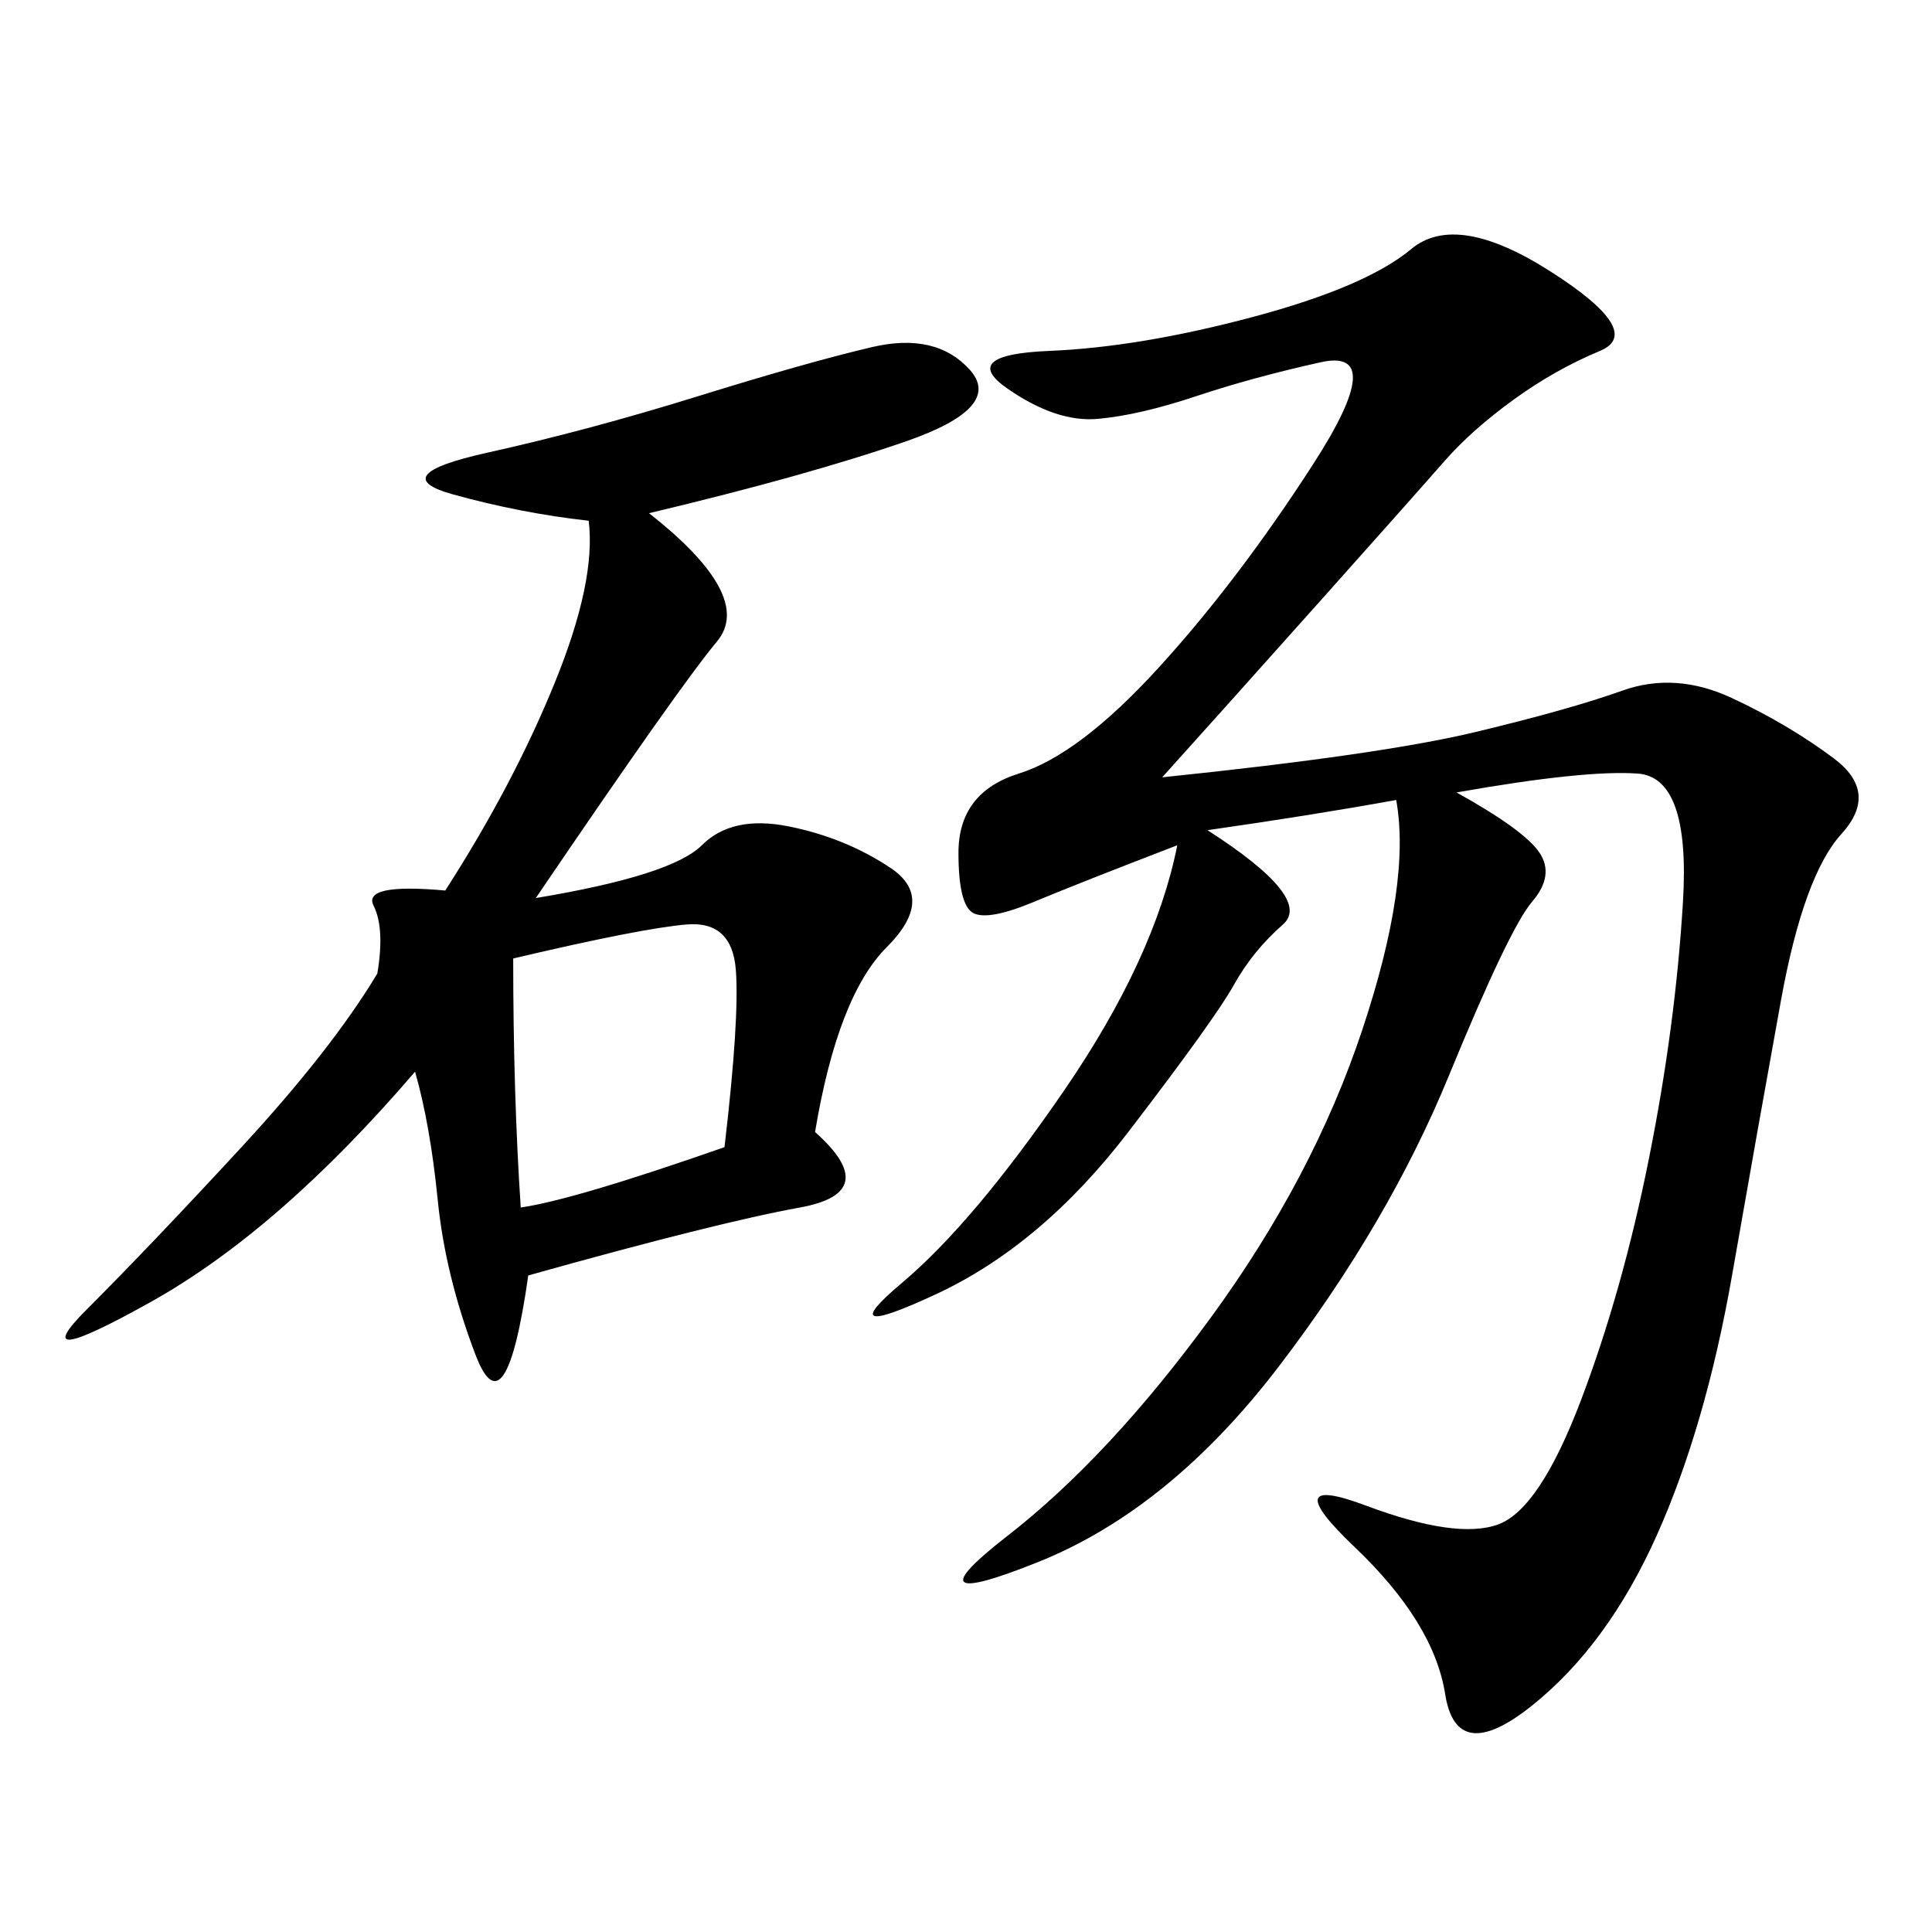 <svg xmlns="http://www.w3.org/2000/svg" xmlns:xlink="http://www.w3.org/1999/xlink" width="300" height="300"><path d="M180.47 120.70Q214.45 117.19 229.10 113.67Q243.75 110.16 251.95 107.23Q260.16 104.30 268.95 108.40Q277.73 112.50 284.77 117.77Q291.80 123.05 285.94 129.49Q280.08 135.94 276.56 155.27Q273.05 174.61 268.95 198.05Q264.84 221.48 257.23 238.48Q249.61 255.47 237.89 264.84Q226.17 274.22 224.41 263.09Q222.66 251.95 210.35 240.23Q198.05 228.52 212.11 233.79Q226.17 239.06 232.62 236.72Q239.06 234.38 245.51 217.38Q251.95 200.39 256.05 179.88Q260.16 159.38 261.33 140.04Q262.50 120.70 254.30 120.12Q246.09 119.53 226.17 123.05L226.17 123.05Q236.72 128.91 239.06 132.42Q241.41 135.94 237.89 140.04Q234.38 144.14 225 166.99Q215.63 189.84 198.63 212.11Q181.64 234.38 161.13 242.58Q140.63 250.78 156.45 238.48Q172.27 226.17 188.09 204.49Q203.91 182.81 211.52 159.96Q219.14 137.11 216.80 124.22L216.80 124.22Q203.91 126.56 187.50 128.91L187.50 128.91Q203.91 139.45 199.22 143.55Q194.53 147.66 191.60 152.93Q188.67 158.20 175.20 175.78Q161.72 193.36 145.31 200.98Q128.91 208.59 140.04 199.22Q151.17 189.84 165.23 169.34Q179.30 148.83 182.81 131.25L182.81 131.25Q167.58 137.11 160.55 140.04Q153.52 142.97 151.17 141.80Q148.83 140.63 148.83 132.42L148.83 132.42Q148.83 123.05 158.20 120.12Q167.58 117.19 179.88 103.71Q192.19 90.23 203.91 72.07Q215.63 53.91 205.08 56.25Q194.53 58.59 185.74 61.52Q176.95 64.45 170.51 65.04Q164.06 65.63 156.45 60.35Q148.83 55.08 162.89 54.49Q176.95 53.91 194.53 49.22Q212.11 44.53 219.14 38.67Q226.17 32.81 240.82 42.19Q255.47 51.56 248.44 54.49Q241.41 57.42 234.96 62.11Q228.52 66.80 224.41 71.48Q220.31 76.17 205.66 92.58Q191.02 108.98 180.47 120.70L180.47 120.70ZM100.78 79.69Q117.19 92.58 111.33 99.61Q105.47 106.64 83.20 139.45L83.20 139.45Q104.30 135.94 108.98 131.25Q113.67 126.56 122.46 128.32Q131.25 130.08 138.28 134.77Q145.31 139.45 137.70 147.07Q130.08 154.69 126.56 175.78L126.56 175.78Q137.11 185.16 124.22 187.50Q111.33 189.84 82.03 198.05L82.03 198.05Q78.52 222.66 73.83 210.35Q69.14 198.05 67.97 186.33Q66.80 174.61 64.45 166.41L64.45 166.41Q43.36 191.02 23.44 202.15Q3.52 213.28 13.48 203.32Q23.44 193.36 37.50 178.13Q51.56 162.89 58.59 151.17L58.59 151.17Q59.77 144.14 58.01 140.63Q56.25 137.11 69.14 138.28L69.14 138.28Q79.69 121.88 86.13 106.05Q92.58 90.23 91.41 80.86L91.41 80.86Q80.86 79.69 70.31 76.76Q59.77 73.83 75.59 70.31Q91.41 66.80 108.40 61.52Q125.39 56.25 135.35 53.91Q145.31 51.56 150.59 57.42Q155.86 63.28 140.63 68.55Q125.39 73.83 100.78 79.69L100.78 79.69ZM80.86 187.50Q89.06 186.33 112.50 178.13L112.50 178.13Q114.84 158.20 114.26 150.59Q113.67 142.97 106.64 143.55Q99.61 144.14 79.69 148.83L79.69 148.83Q79.69 169.92 80.86 187.50L80.86 187.50Z"/></svg>